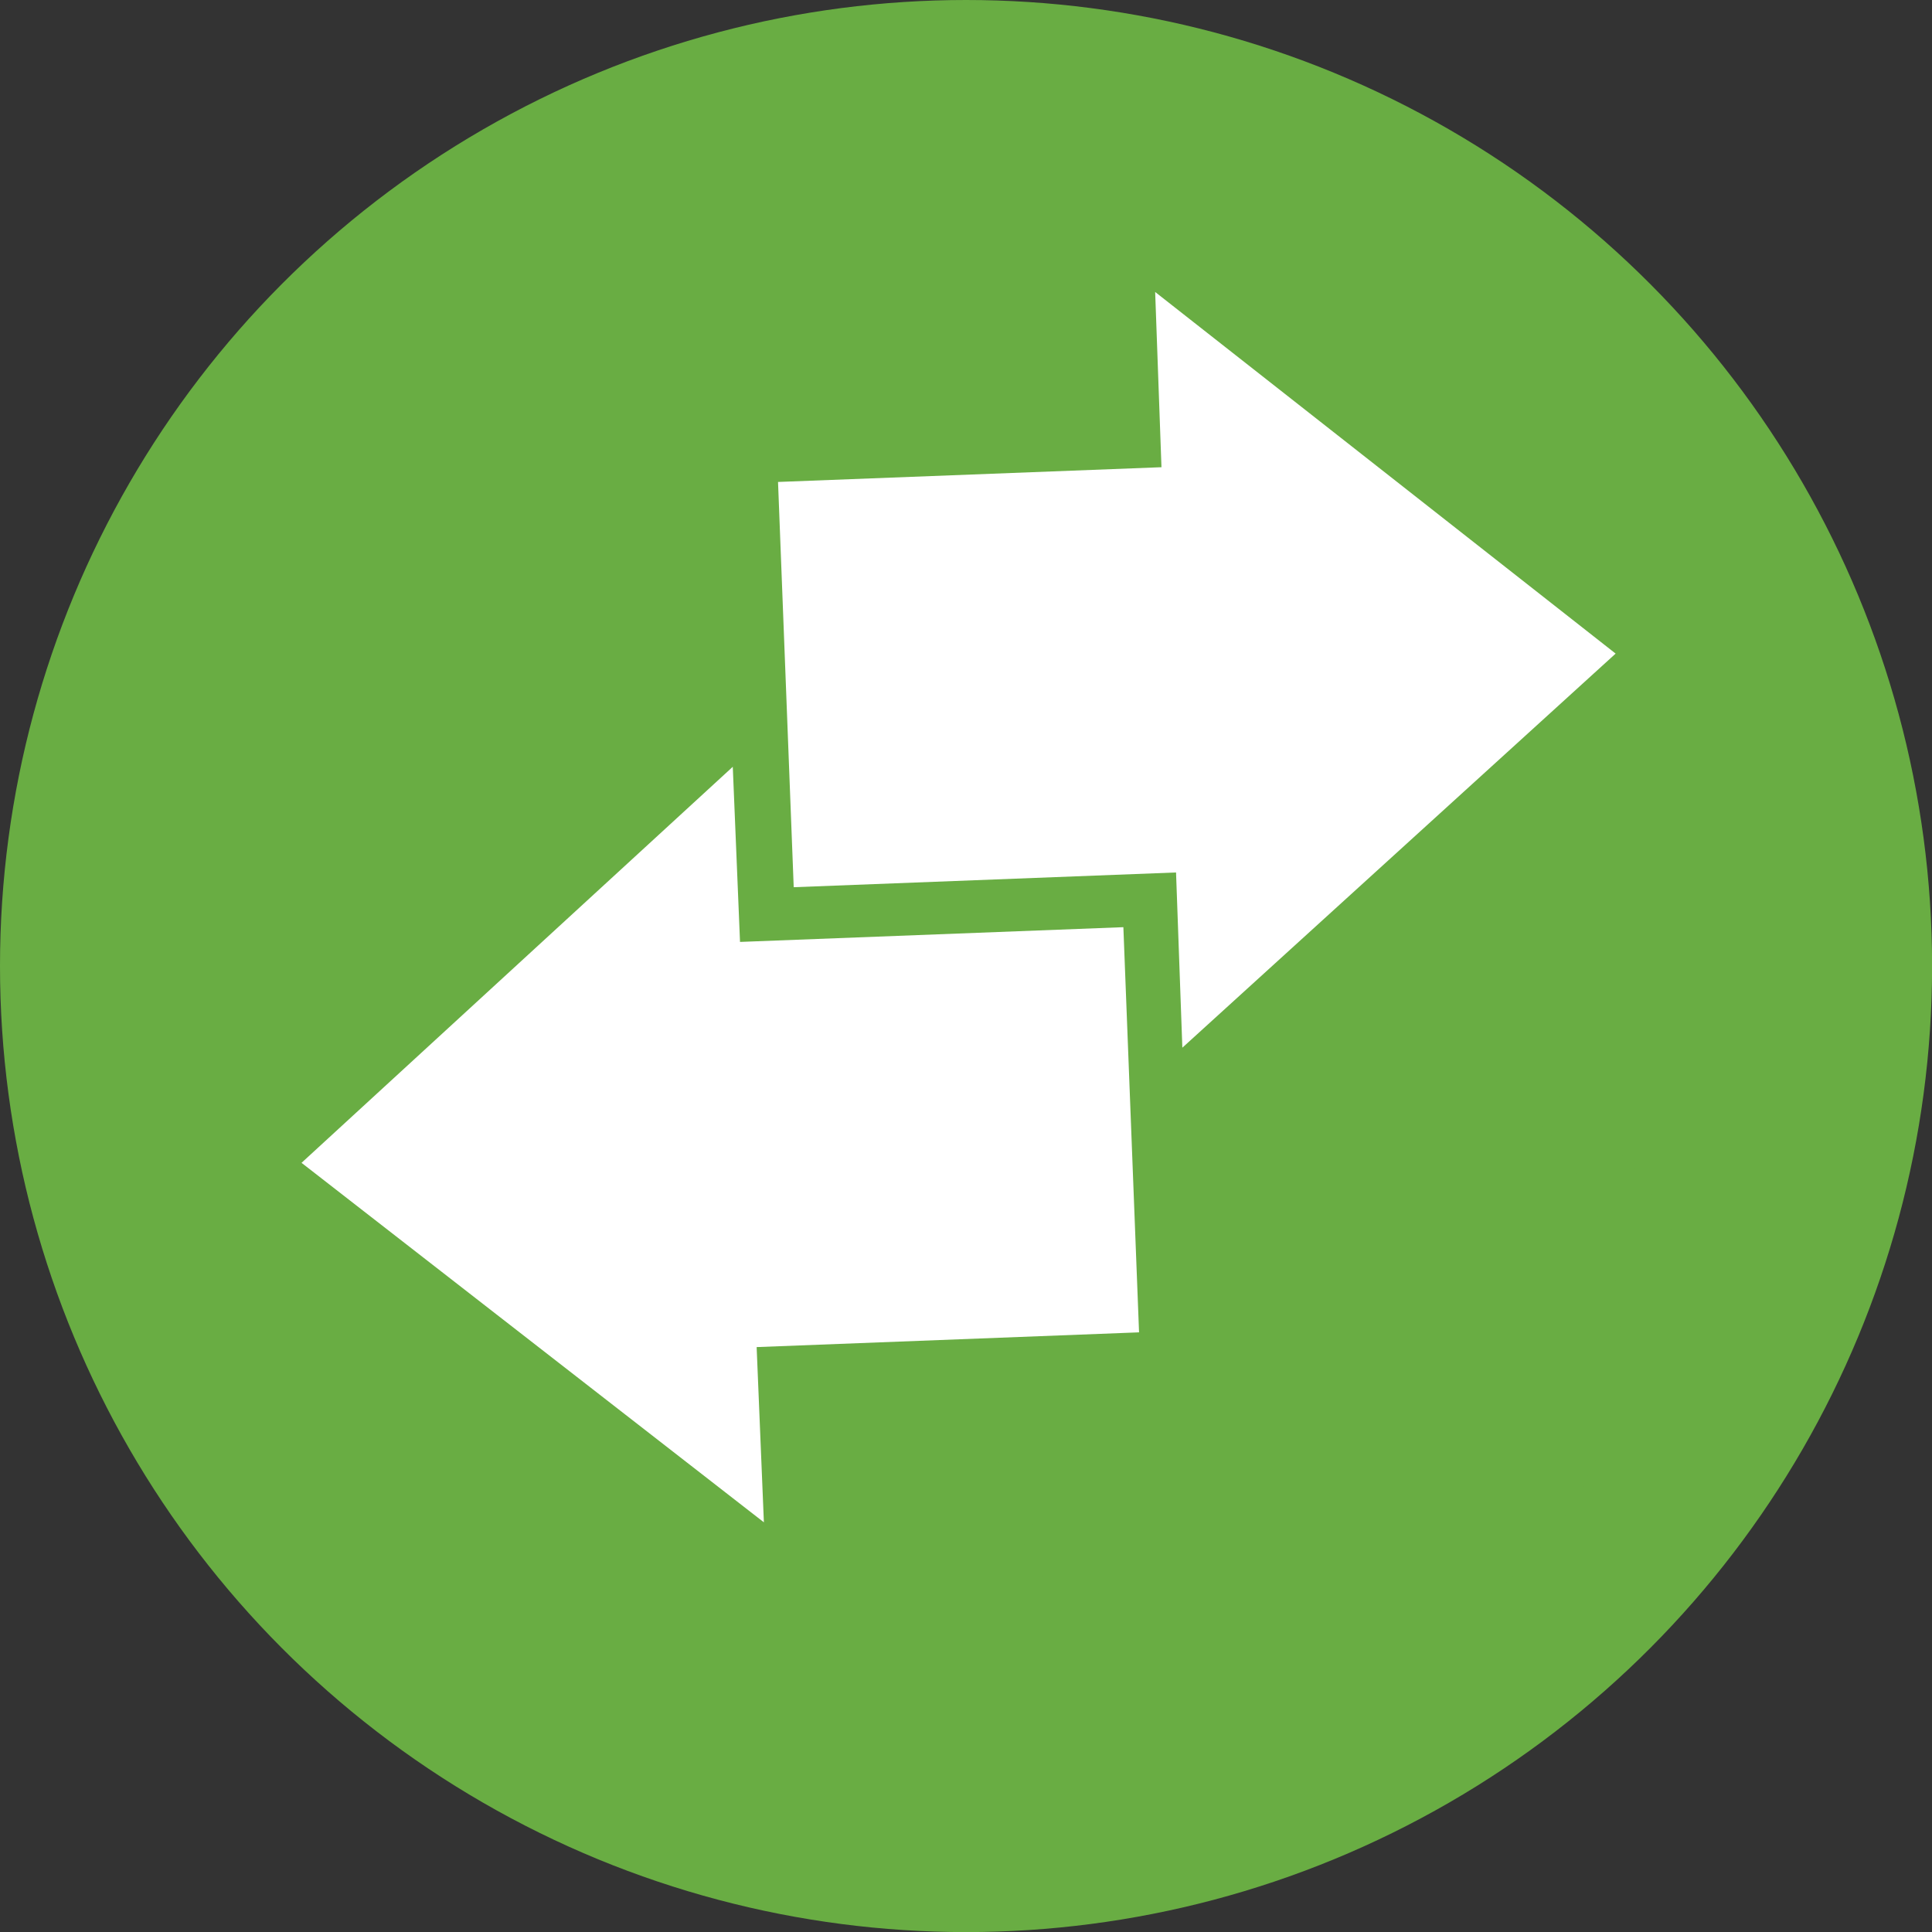 <svg id="Layer_1" data-name="Layer 1" xmlns="http://www.w3.org/2000/svg" viewBox="0 0 226.69 226.69"><rect x="0" y="0" width="226.69" height="226.69" fill="#333333" stroke="none"/><defs><style>.cls-1{fill:#69ad43;}.cls-2{fill:#fff;}</style></defs><circle class="cls-1" cx="113.35" cy="113.35" r="113.35"/><circle class="cls-1" cx="158.25" cy="162.9" r="42.2"/><path class="cls-2" d="M150.49,170.63H129V155.18h21.45m-.7,0h37.66v15.45H146.92"/><path class="cls-2" d="M150.49,169.85H129V154.4h21.45V133.24H166V154.4h21.45v15.45H166v20.82H150.49Z"/><circle class="cls-1" cx="152.05" cy="156.71" r="38.03"/><polygon class="cls-2" points="138.73 122.93 137.99 102.37 93.13 104.1 91.29 56.55 136.28 54.82 135.54 34.26 189.57 76.69 138.73 122.93"/><polygon class="cls-2" points="89.63 178.62 88.78 158.06 133.65 156.33 131.81 108.79 86.83 110.52 85.98 89.97 35.38 136.44 89.63 178.62"/></svg>